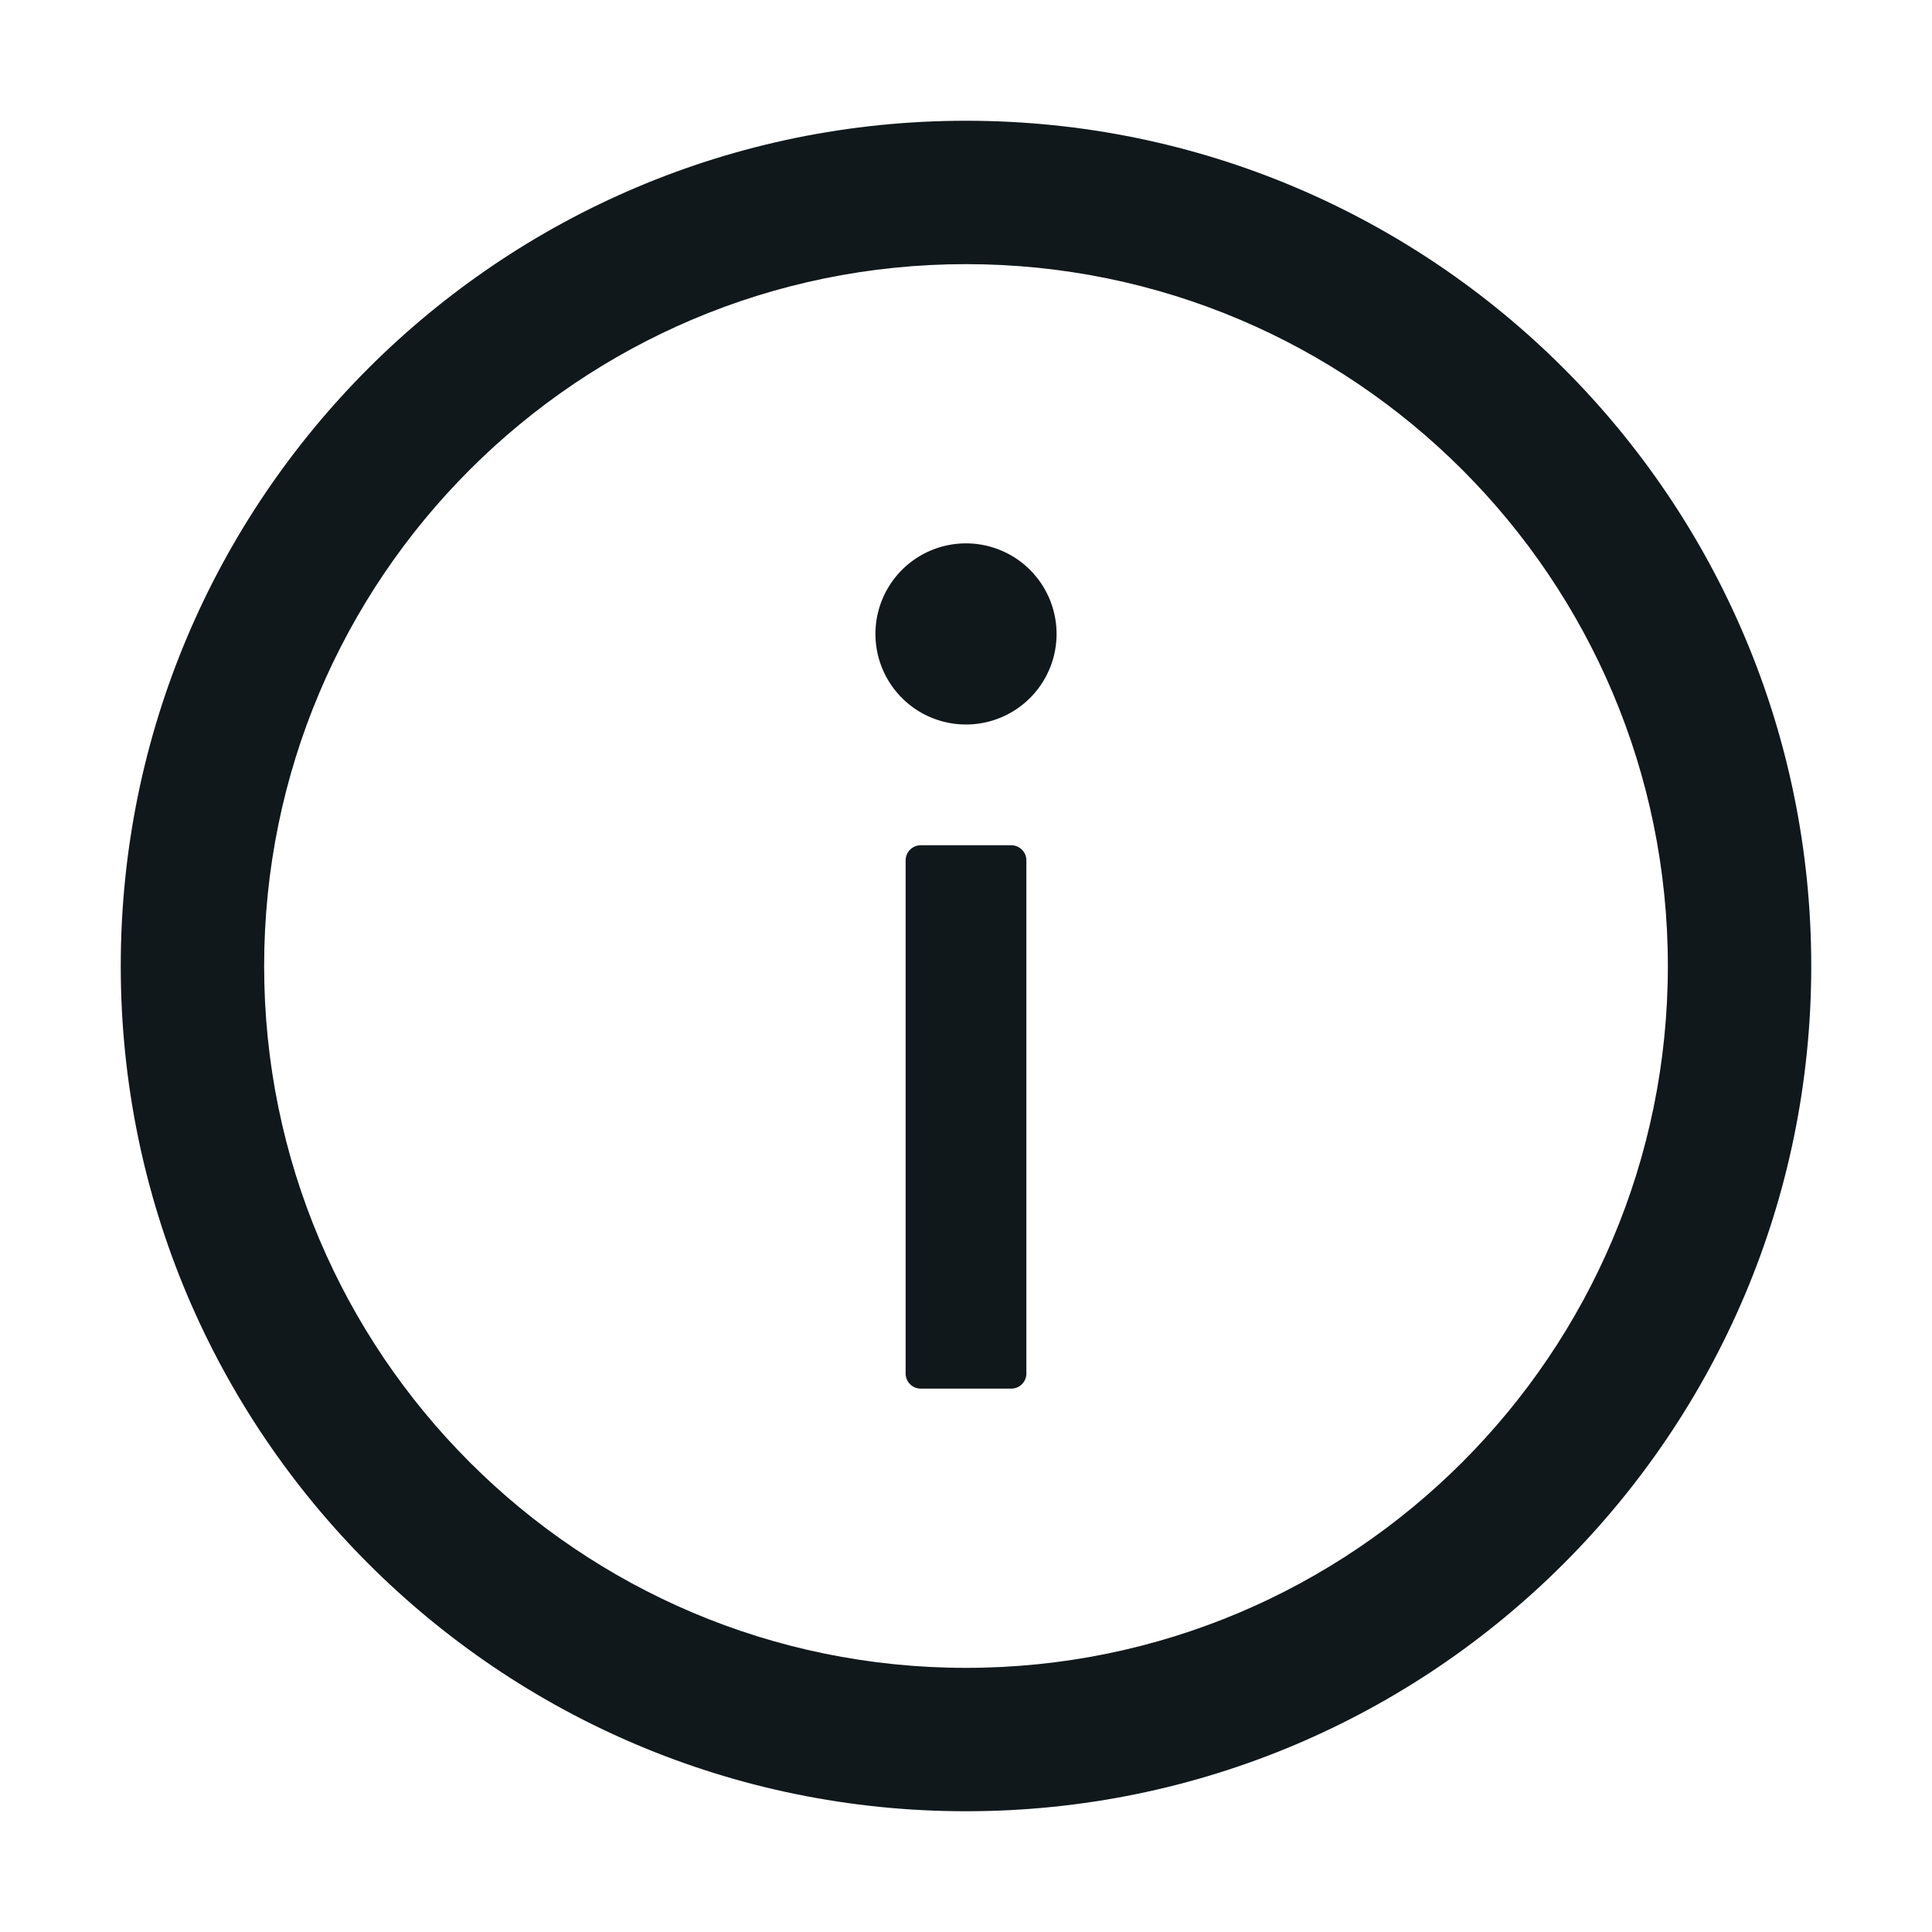 <!-- <?xml version="1.0" standalone="no"?><!DOCTYPE svg PUBLIC "-//W3C//DTD SVG 1.1//EN" "http://www.w3.org/Graphics/SVG/1.1/DTD/svg11.dtd"><svg t="1726135578329" class="icon" viewBox="0 0 1024 1024" version="1.1" xmlns="http://www.w3.org/2000/svg" p-id="8674" width="16" height="16" xmlns:xlink="http://www.w3.org/1999/xlink"><path d="M512 64C264.6 64 64 264.6 64 512s200.6 448 448 448 448-200.6 448-448S759.4 64 512 64z m0 820c-205.4 0-372-166.6-372-372s166.6-372 372-372 372 166.6 372 372-166.6 372-372 372z" p-id="8675" fill="#999999"></path><path d="M512 336m-48 0a48 48 0 1 0 96 0 48 48 0 1 0-96 0Z" p-id="8676" fill="#999999"></path><path d="M536 448h-48c-4.4 0-8 3.6-8 8v272c0 4.4 3.6 8 8 8h48c4.4 0 8-3.6 8-8V456c0-4.4-3.6-8-8-8z" p-id="8677" fill="#11181C"></path></svg> -->
<svg t="1726196541047" class="icon" viewBox="0 0 1024 1024" version="1.1" xmlns="http://www.w3.org/2000/svg" p-id="8722" width="16" height="16"><path d="M512 64C264.6 64 64 264.6 64 512s200.6 448 448 448 448-200.6 448-448S759.4 64 512 64z m0 820c-205.4 0-372-166.6-372-372s166.6-372 372-372 372 166.6 372 372-166.6 372-372 372z" p-id="8723" fill="#11181C"></path><path d="M512 336m-48 0a48 48 0 1 0 96 0 48 48 0 1 0-96 0Z" p-id="8724" fill="#11181C"></path><path d="M536 448h-48c-4.4 0-8 3.6-8 8v272c0 4.4 3.6 8 8 8h48c4.4 0 8-3.6 8-8V456c0-4.4-3.6-8-8-8z" p-id="8725" fill="#11181C"></path></svg>